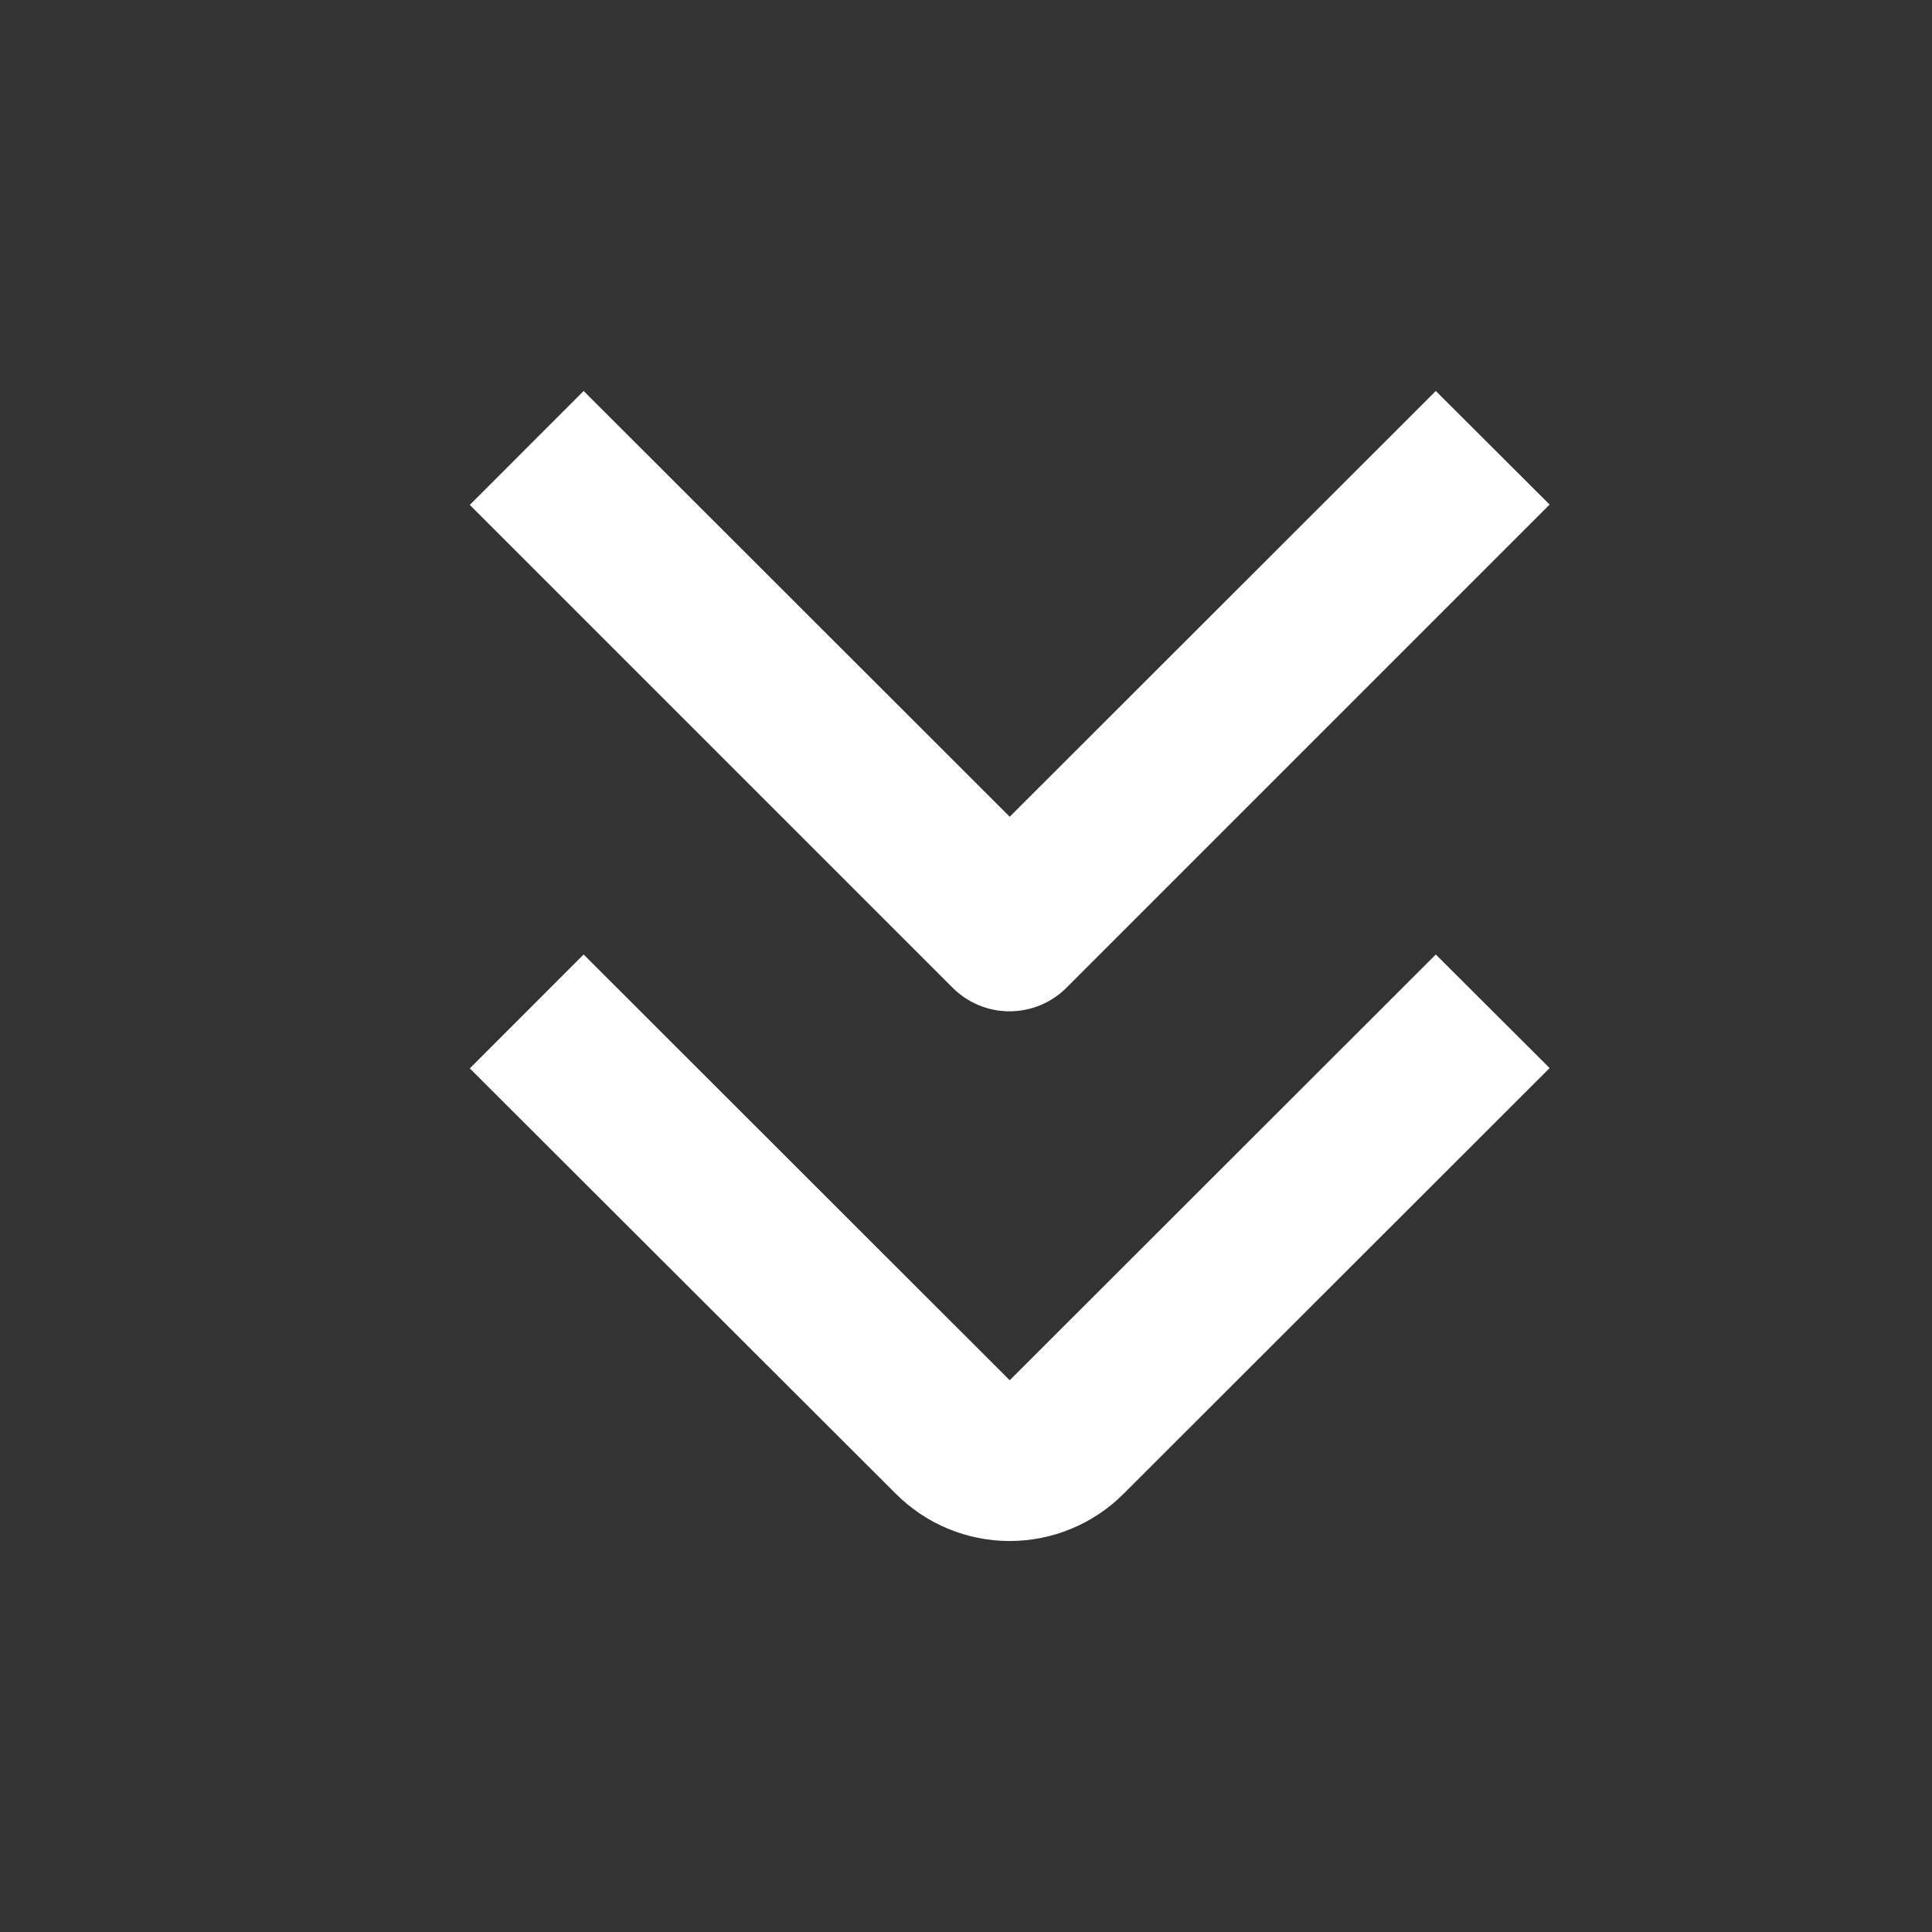 <svg width="24" height="24" viewBox="0 0 24 24" fill="none" xmlns="http://www.w3.org/2000/svg">
<rect x="0" y="0" width="24" height="24" fill="#333333" stroke="none"/>
<g id="angle-double-small-right 1">
<g id="01 align center">
<path id="Vector" d="M13.957 18.557L19.25 13.268L17.836 11.857L12.543 17.146L7.25 11.857L5.836 13.272L11.129 18.557C11.504 18.932 12.012 19.143 12.543 19.143C13.073 19.143 13.582 18.932 13.957 18.557Z" fill="white"/>
<path id="Vector_2" d="M13.25 12.268L19.25 6.268L17.836 4.857L12.543 10.146L7.25 4.857L5.836 6.272L11.836 12.272C12.024 12.459 12.278 12.564 12.544 12.563C12.809 12.562 13.063 12.456 13.25 12.268Z" fill="white"/>
</g>
</g>
</svg>
